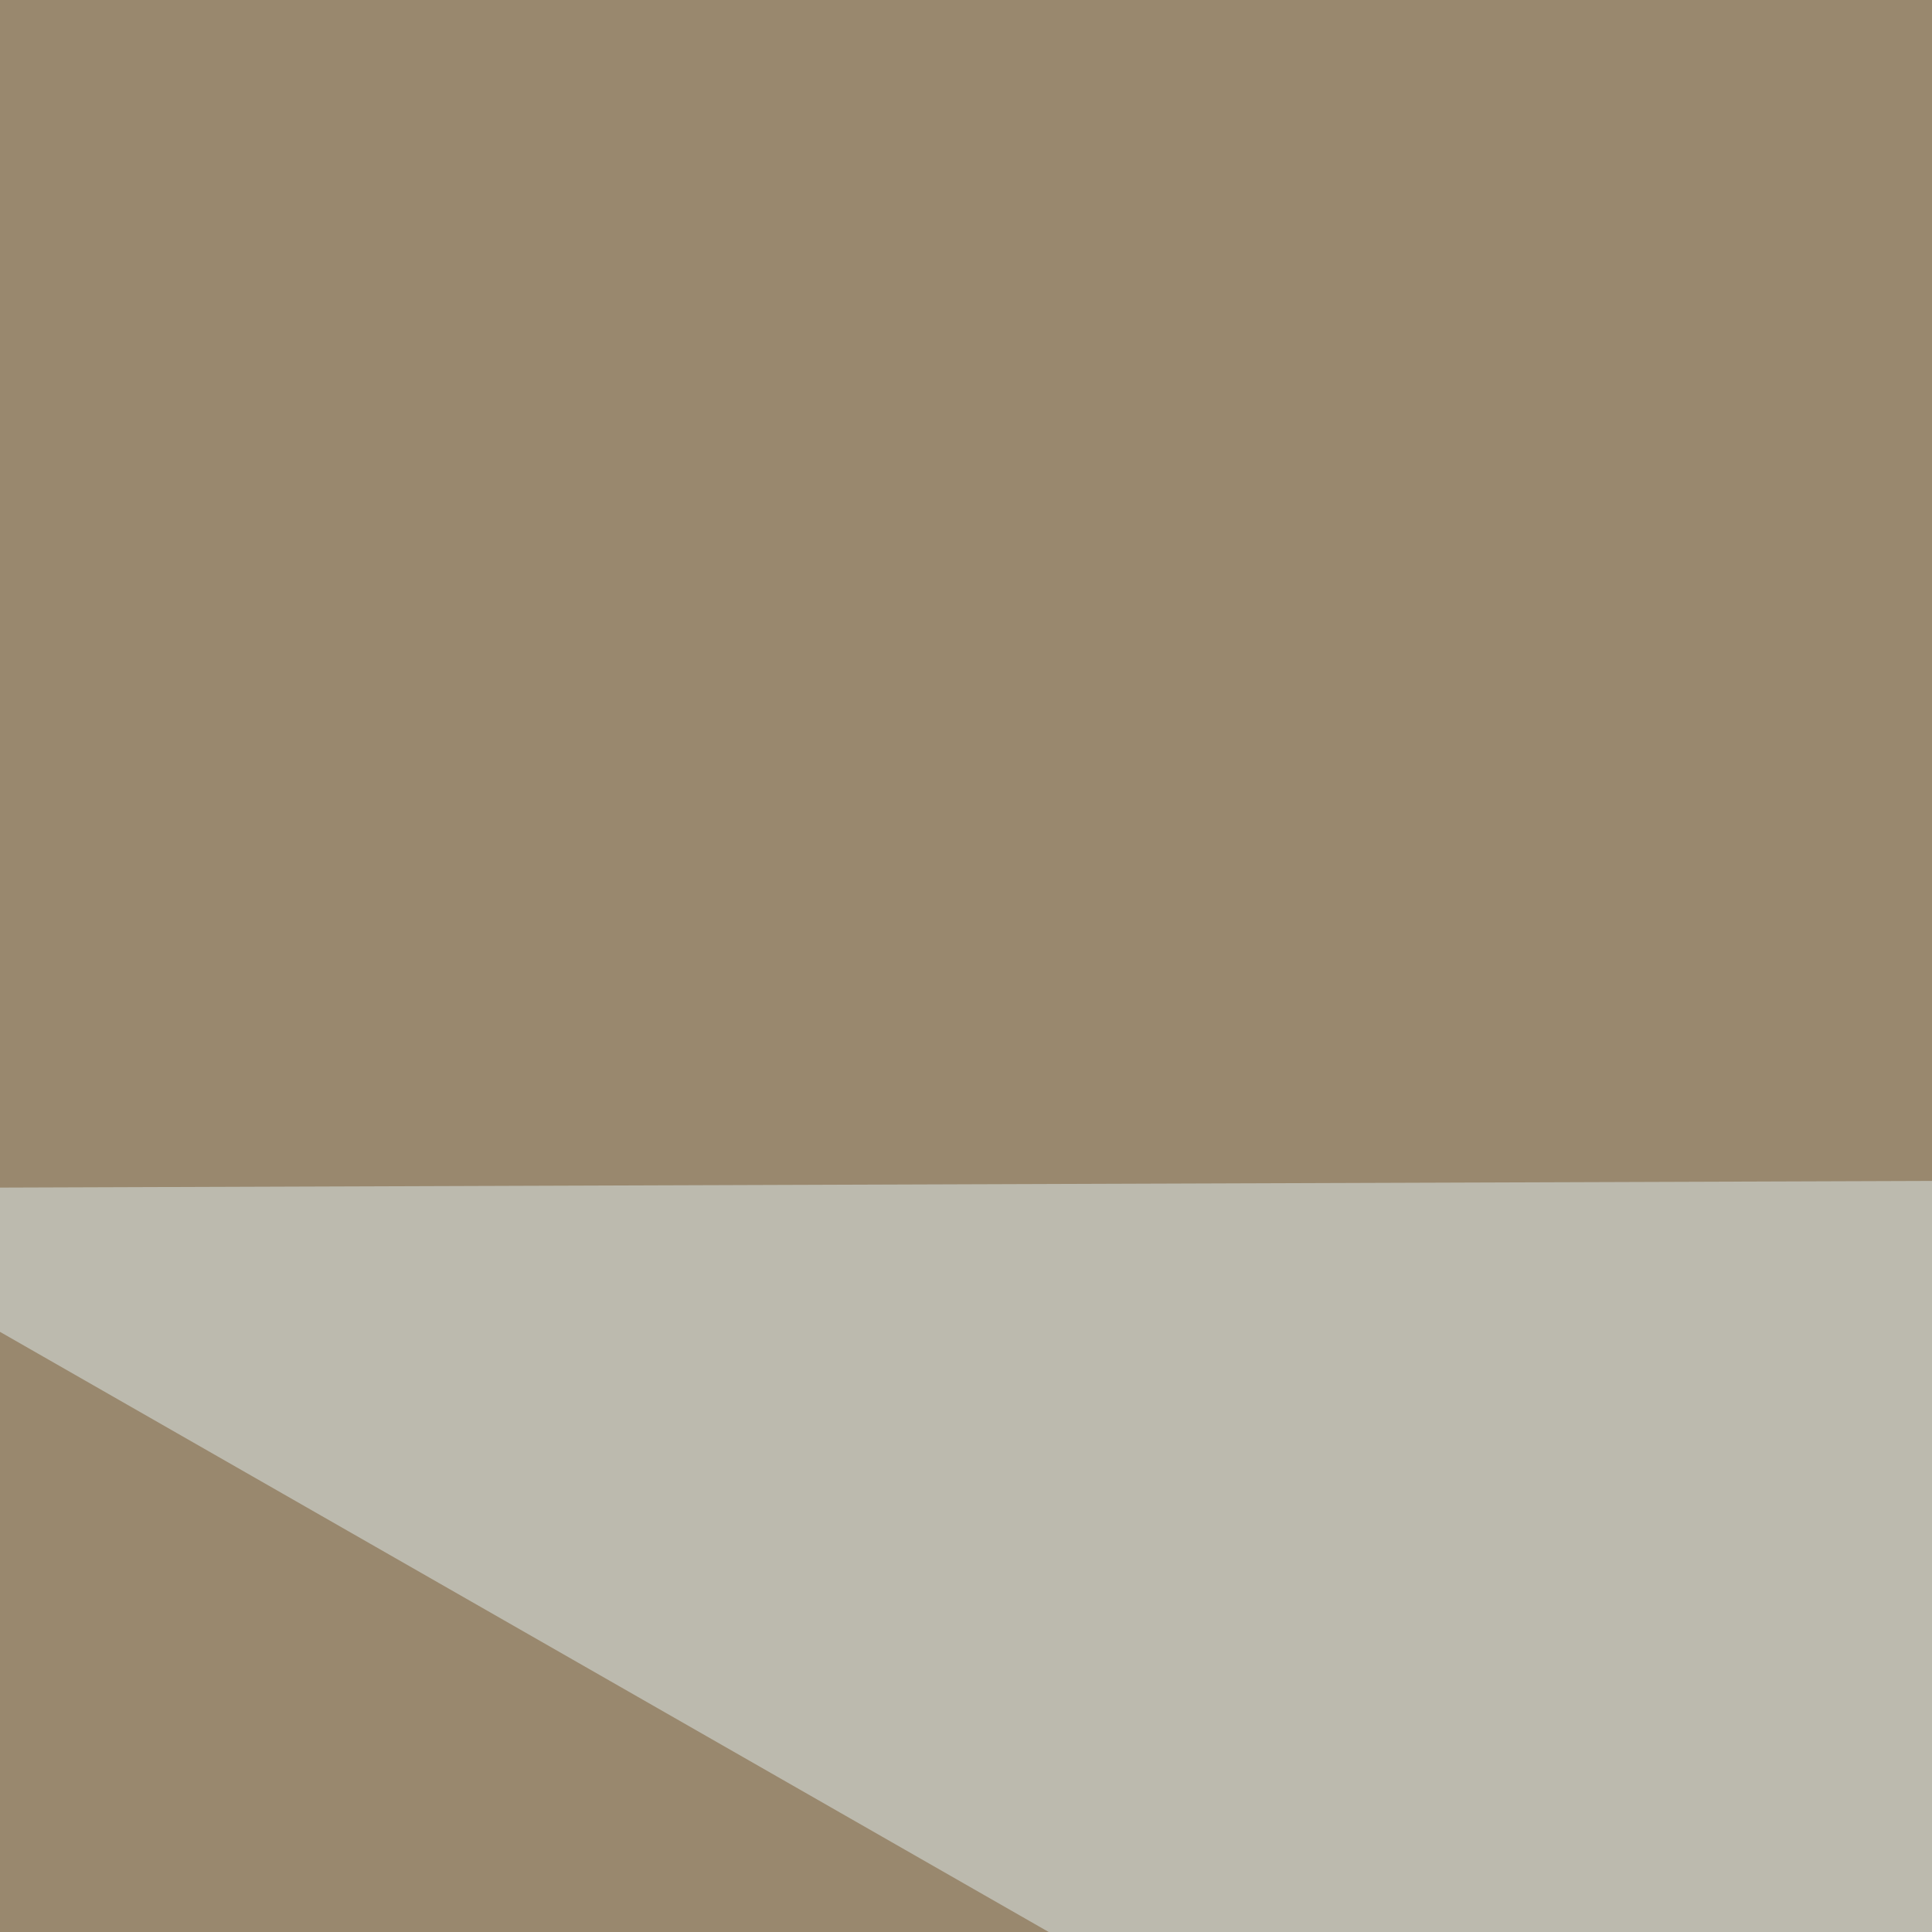 <svg xmlns="http://www.w3.org/2000/svg" width="350" height="350"><filter id="a"><feGaussianBlur stdDeviation="55"/></filter><rect width="100%" height="100%" fill="#99886e"/><g filter="url(#a)"><g fill-opacity=".5"><path fill="#e1ecee" d="M-45.4 215.3l588.9 337 252-339.9z"/><path fill="#36230a" d="M739.7 795.4l55.7-328.1L19 610.8z"/><path d="M528.8 83.5l-155.3-129L675.3 22z"/><path fill="#1b0700" d="M256.3 364.7l-46.8 143.6-255-46.9z"/></g></g></svg>